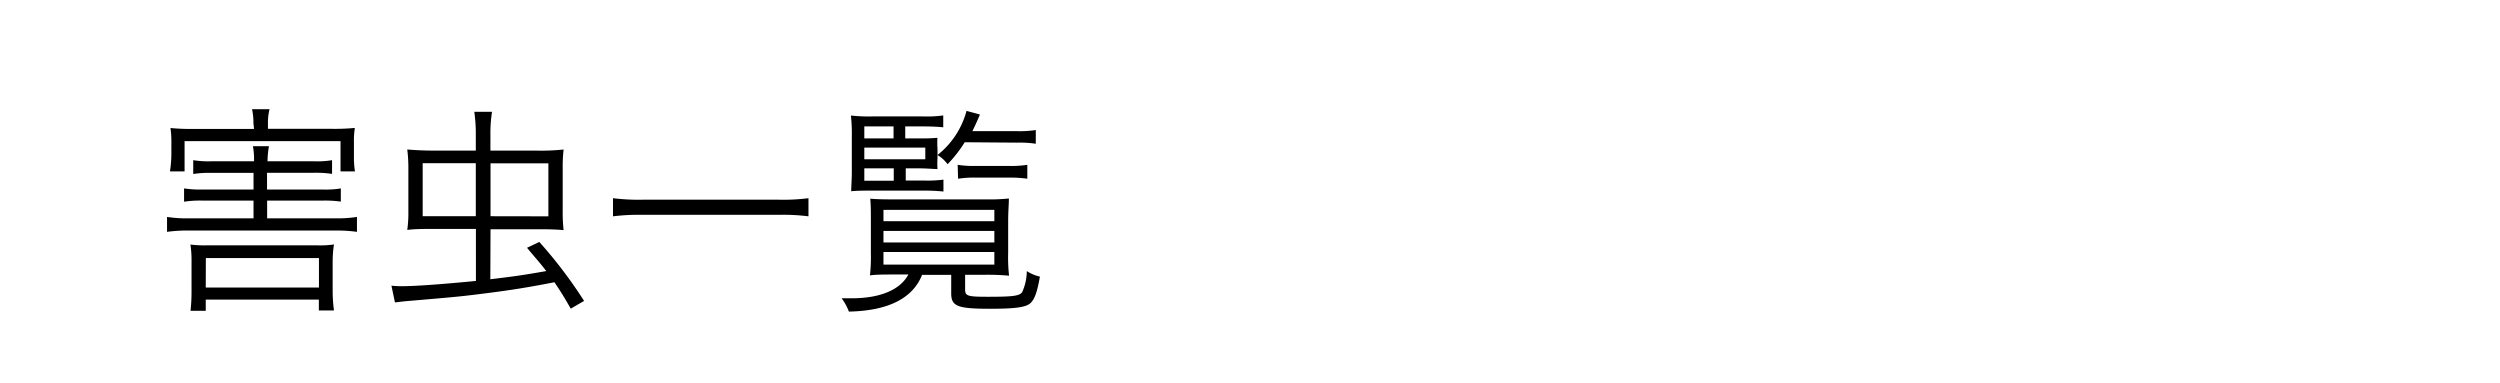 <svg id="レイヤー_1" data-name="レイヤー 1" xmlns="http://www.w3.org/2000/svg" viewBox="0 0 248 38"><path d="M31.14,16a8.89,8.89,0,0,0,1.8-.11v1.36a11.06,11.06,0,0,0-1.8-.11H26.49V18.8H32a9,9,0,0,0,1.81-.11V20A11.11,11.11,0,0,0,32,19.9h-5.5v1.76h6.82a12.66,12.66,0,0,0,2.09-.14V23a14.09,14.09,0,0,0-2.09-.13H18.66a14.29,14.29,0,0,0-2.09.13V21.52a12.66,12.66,0,0,0,2.09.14h6.49V19.9H20.09a10.39,10.39,0,0,0-1.83.11V18.69a10.45,10.45,0,0,0,1.83.11h5.06V17.15H21a10.33,10.33,0,0,0-1.83.11V15.89A9.67,9.67,0,0,0,21,16h4.2a7.18,7.18,0,0,0-.11-1.5h1.59a8.78,8.78,0,0,0-.14,1.5Zm-6-3.79A5.86,5.86,0,0,0,25,10.83h1.74a5.5,5.5,0,0,0-.16,1.38v.57H33a20.49,20.49,0,0,0,2.2-.09,8.66,8.66,0,0,0-.09,1.47v1.24A9.65,9.65,0,0,0,35.21,17H33.78V14H18.31v3H16.86A11.57,11.57,0,0,0,17,15.38V14.17a9.43,9.43,0,0,0-.09-1.47,20.54,20.54,0,0,0,2.22.09h6.07ZM20.41,30.83H18.9A16.6,16.6,0,0,0,19,28.9V26a10.61,10.61,0,0,0-.11-1.74,11.41,11.41,0,0,0,1.56.08H31.55a9.66,9.66,0,0,0,1.58-.09A11.15,11.15,0,0,0,33,26v2.89a15.06,15.06,0,0,0,.13,1.91H31.63V29.72H20.41Zm0-2.31H31.64V25.6H20.42Zm28.23-.82c2.56-.3,3.43-.44,5.55-.81-.64-.84-1-1.21-1.91-2.31L53.5,24a45.35,45.35,0,0,1,4.44,5.85l-1.32.77C55.91,29.38,55.67,29,55,28c-2.64.51-4.22.77-7,1.12-2.46.31-2.73.33-7.88.77l-.94.11-.35-1.66a8.9,8.9,0,0,0,1.07.05c1.35,0,4-.2,7.31-.52V22.71H42.93c-.88,0-1.8,0-2.53.1a12.3,12.3,0,0,0,.11-1.87V16.65a14.39,14.39,0,0,0-.11-1.82c.75.06,1.58.11,2.71.11h4.09V13.36a15.1,15.1,0,0,0-.15-2.27h1.76a13.5,13.5,0,0,0-.16,2.27v1.58h4.55a20.71,20.71,0,0,0,2.71-.11,14.74,14.74,0,0,0-.09,1.83V21a15,15,0,0,0,.09,1.83c-.73-.07-1.46-.09-2.58-.09H48.66ZM41.93,16.19v5.26H47.2V16.19ZM54.4,21.46V16.2H48.66v5.25Zm25.8,0a19.84,19.84,0,0,0-2.91-.15H63.74a20.88,20.88,0,0,0-2.93.15V19.66a20.24,20.24,0,0,0,2.93.15H77.29a19.32,19.32,0,0,0,2.91-.15Zm8.57,5.77c-1,0-1.89,0-2.47.09a17.22,17.22,0,0,0,.09-2.24V21.83c0-.84,0-1.45-.06-2.12.55.05,1.21.07,2.29.07h9.2a18.69,18.69,0,0,0,2.26-.09c0,.59-.06,1.1-.07,2.14v3.23a16.21,16.21,0,0,0,.09,2.29,22.43,22.43,0,0,0-2.44-.09H95.74v1.45c0,.66.24.73,2.29.73,2.51,0,3.1-.09,3.37-.46a5.19,5.19,0,0,0,.46-2.09,3.87,3.87,0,0,0,1.3.55c-.27,1.52-.51,2.22-.93,2.62s-1.38.57-4,.57c-3.28,0-3.87-.25-3.87-1.55V27.27H91.47c-.94,2.35-3.39,3.56-7.26,3.64a5.36,5.36,0,0,0-.72-1.32c.48,0,.72,0,1,0,2.82,0,4.82-.84,5.62-2.36Zm1.08-9.32h1.87a12,12,0,0,0,1.87-.09V19a17,17,0,0,0-1.87-.09H86.38c-.78,0-1.28,0-1.94.06,0-.52.06-1.07.06-2V13.58a17,17,0,0,0-.09-2.12,16.39,16.39,0,0,0,2.16.09h5a11.65,11.65,0,0,0,2-.1v1.18c-.55-.06-1.08-.08-1.87-.09h-1.9v1.19h1.39a17.32,17.32,0,0,0,1.8-.06A8.89,8.89,0,0,0,93,14.75v.94A8.11,8.11,0,0,0,93,16.77c-.44,0-1-.07-1.94-.07H89.85ZM85.74,16.7v1.23h2.92V16.7Zm6.05-.9V14.64H85.74V15.8Zm-3.15-2.07V12.54h-2.9v1.19Zm-1,12.52h11V25h-11Zm0-2.2h11V22.91h-11Zm0-2.11h11V20.82h-11Zm8.06-7.83A12.85,12.85,0,0,1,94,16.29a3.43,3.43,0,0,0-1-.91A8.32,8.32,0,0,0,95.88,11l1.33.36c-.36.85-.51,1.16-.75,1.65h4.42a10.69,10.69,0,0,0,1.87-.11v1.36a10.75,10.75,0,0,0-1.87-.11Zm-.7,2.24a10.07,10.07,0,0,0,1.82.11h3.21a10.41,10.41,0,0,0,1.88-.11v1.38a11.93,11.93,0,0,0-1.87-.11H96.92a10.67,10.67,0,0,0-1.88.11Z"/></svg>